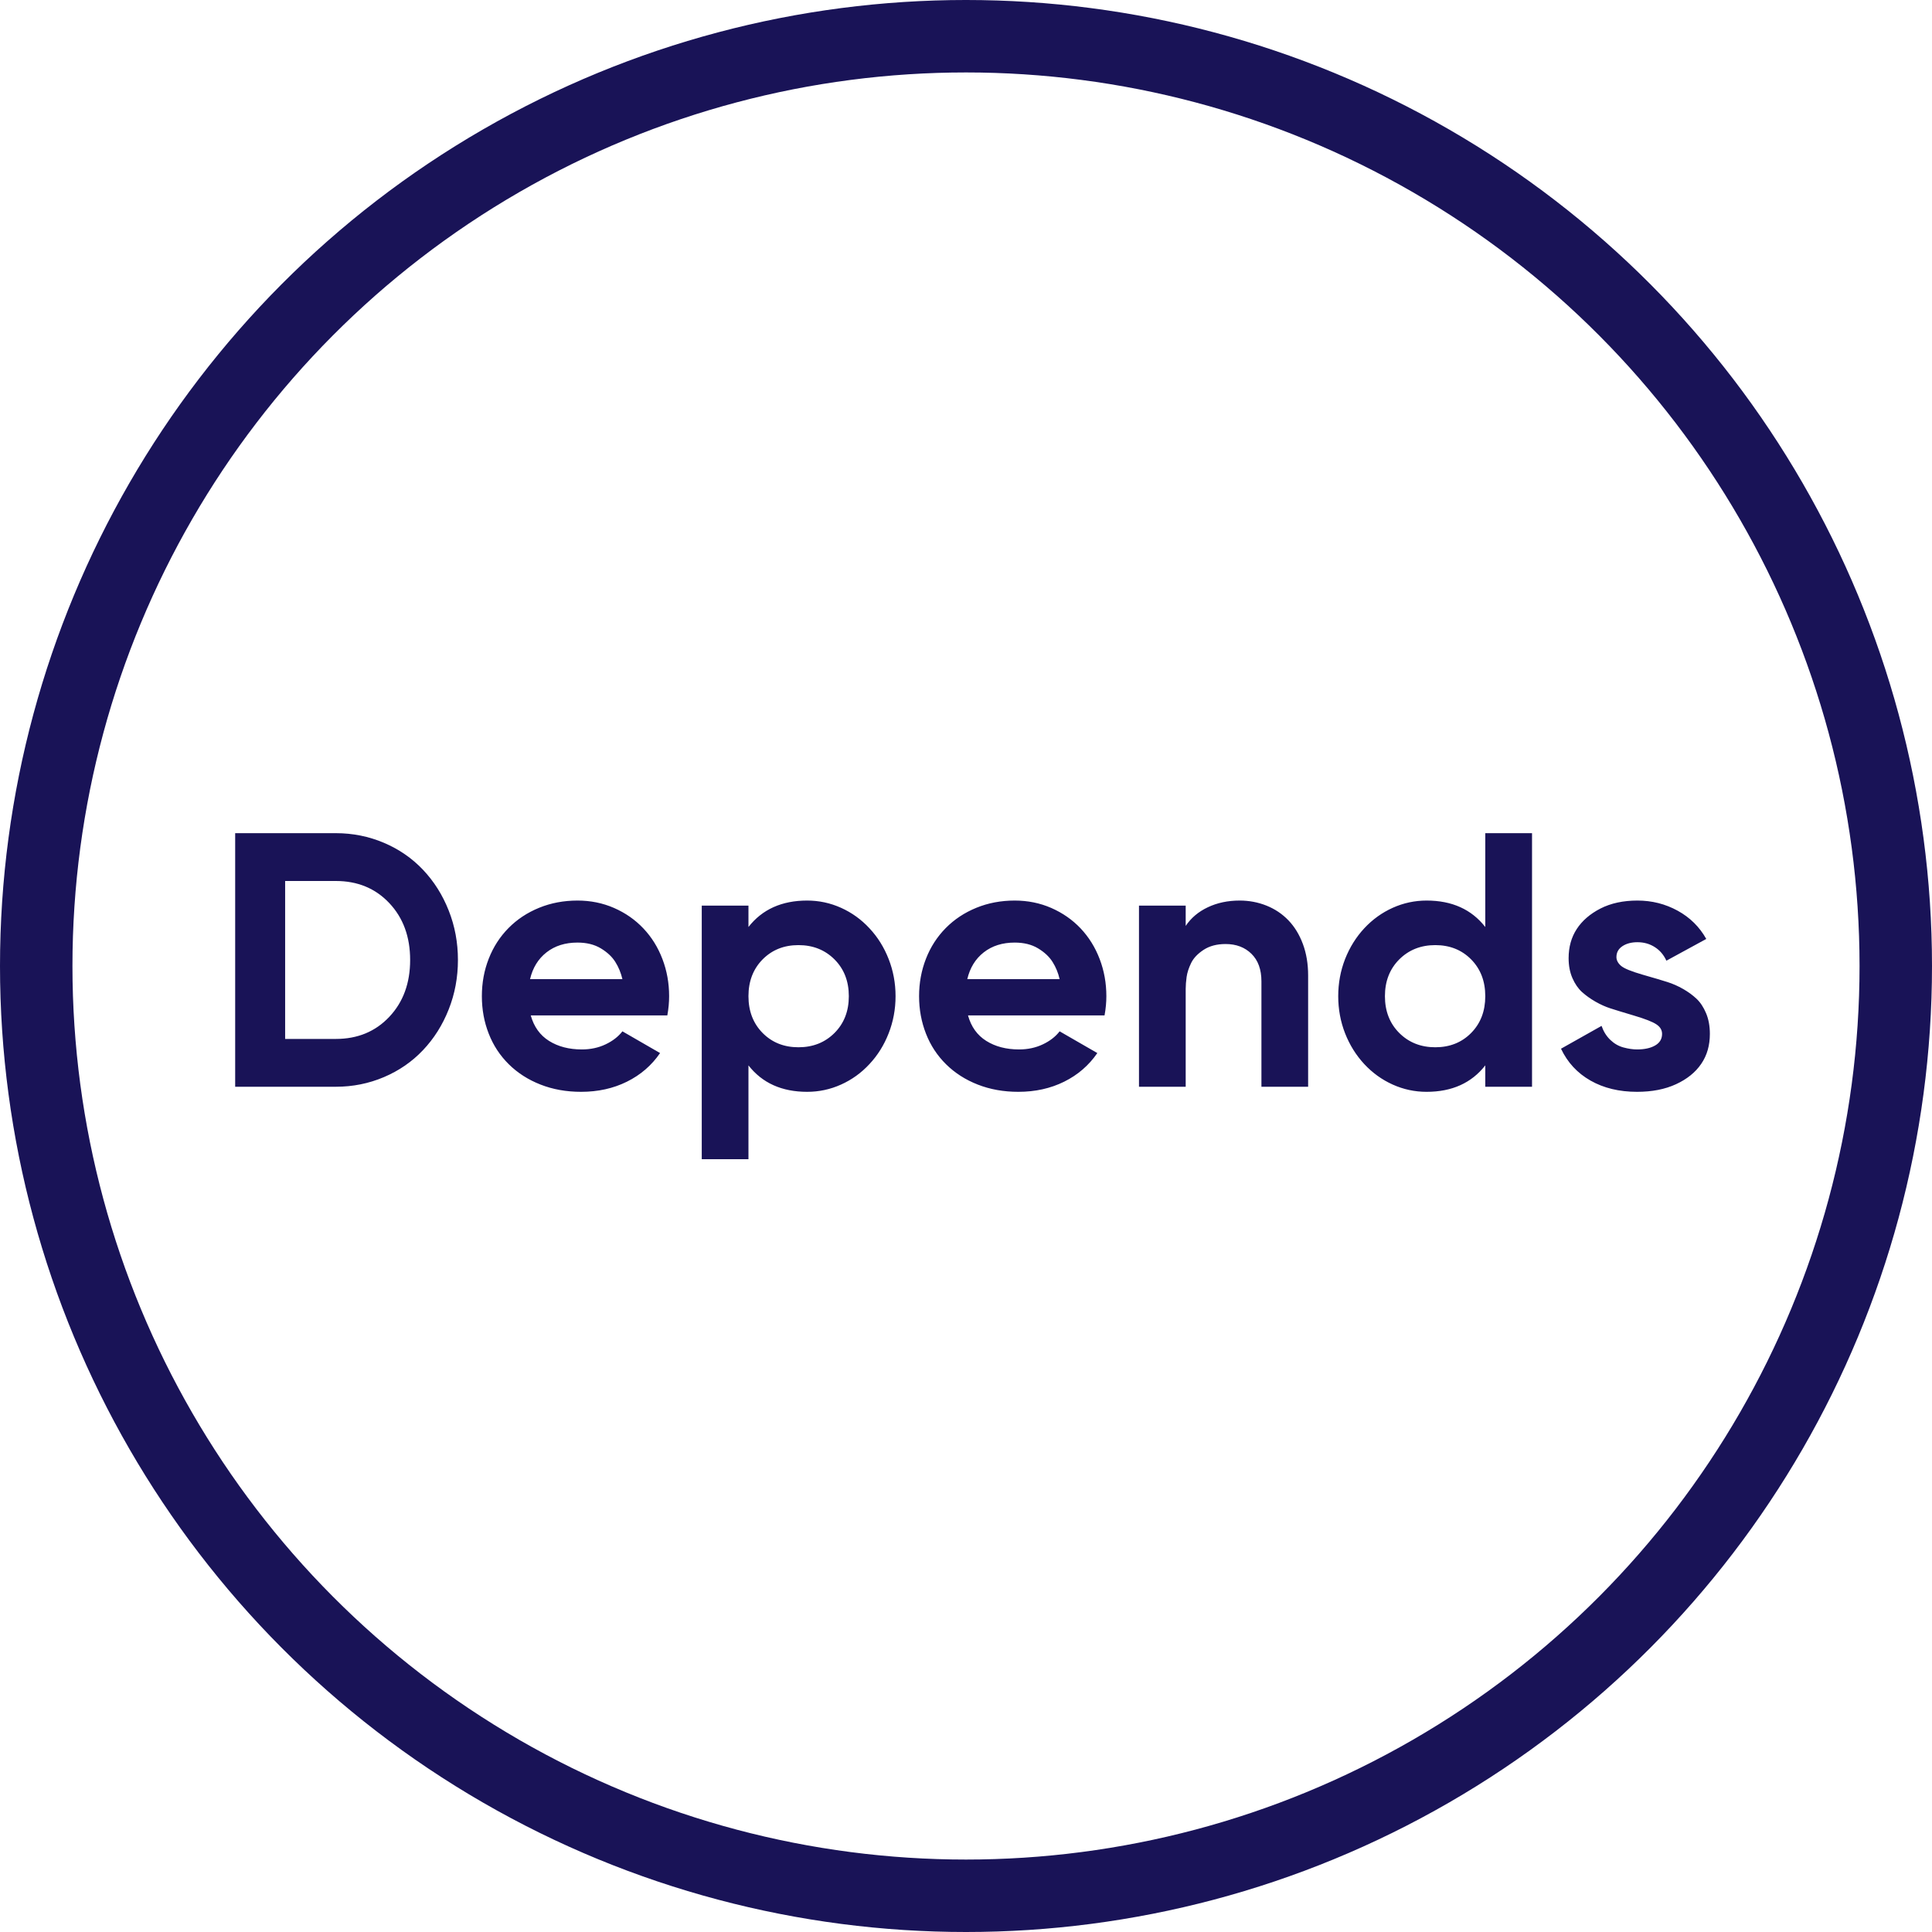 <?xml version="1.0" encoding="UTF-8"?>
<svg width="80px" height="80px" viewBox="0 0 80 80" version="1.1" xmlns="http://www.w3.org/2000/svg" xmlns:xlink="http://www.w3.org/1999/xlink">
    <title>Group 26</title>
    <g id="Flexi-Pages" stroke="none" stroke-width="1" fill="none" fill-rule="evenodd">
        <g id="Group-26">
            <path d="M13.908,45 C14.607,45 15.27,44.867 15.895,44.602 C16.52,44.337 17.06,43.965 17.515,43.485 C17.97,43.005 18.325,42.443 18.58,41.797 C18.835,41.153 18.962,40.47 18.962,39.75 C18.962,39.03 18.835,38.347 18.58,37.703 C18.325,37.057 17.97,36.495 17.515,36.015 C17.06,35.535 16.52,35.163 15.895,34.898 C15.27,34.633 14.607,34.5 13.908,34.5 L13.908,34.5 L9.738,34.5 L9.738,45 L13.908,45 Z M13.908,43.02 L11.807,43.02 L11.807,36.48 L13.908,36.48 C14.807,36.48 15.545,36.785 16.12,37.395 C16.695,38.005 16.983,38.79 16.983,39.75 C16.983,40.71 16.695,41.495 16.12,42.105 C15.545,42.715 14.807,43.02 13.908,43.02 L13.908,43.02 Z M24.062,45.21 C24.762,45.21 25.395,45.07 25.96,44.79 C26.525,44.51 26.983,44.115 27.332,43.605 L27.332,43.605 L25.773,42.705 C25.602,42.925 25.37,43.105 25.075,43.245 C24.78,43.385 24.453,43.455 24.093,43.455 C23.562,43.455 23.11,43.337 22.735,43.102 C22.36,42.867 22.108,42.515 21.977,42.045 L21.977,42.045 L27.633,42.045 C27.683,41.765 27.707,41.5 27.707,41.25 C27.707,40.71 27.615,40.197 27.43,39.712 C27.245,39.227 26.983,38.805 26.642,38.445 C26.302,38.085 25.898,37.803 25.427,37.597 C24.957,37.392 24.453,37.29 23.913,37.29 C23.343,37.29 22.812,37.39 22.323,37.59 C21.832,37.79 21.41,38.07 21.055,38.43 C20.7,38.79 20.427,39.212 20.238,39.697 C20.047,40.182 19.953,40.7 19.953,41.25 C19.953,41.8 20.047,42.318 20.238,42.803 C20.427,43.288 20.705,43.71 21.07,44.07 C21.435,44.43 21.872,44.71 22.383,44.91 C22.892,45.11 23.453,45.21 24.062,45.21 Z M25.773,40.545 L21.948,40.545 C22.058,40.075 22.285,39.705 22.63,39.435 C22.975,39.165 23.402,39.03 23.913,39.03 C24.293,39.03 24.615,39.11 24.88,39.27 C25.145,39.43 25.345,39.617 25.48,39.833 C25.615,40.047 25.712,40.285 25.773,40.545 L25.773,40.545 Z M30.992,48 L30.992,44.115 C31.562,44.845 32.373,45.21 33.422,45.21 C33.913,45.21 34.38,45.11 34.825,44.91 C35.27,44.71 35.663,44.428 36.002,44.062 C36.343,43.697 36.608,43.273 36.797,42.788 C36.987,42.303 37.083,41.79 37.083,41.25 C37.083,40.71 36.987,40.197 36.797,39.712 C36.608,39.227 36.343,38.803 36.002,38.438 C35.663,38.072 35.27,37.79 34.825,37.59 C34.38,37.39 33.913,37.29 33.422,37.29 C32.373,37.29 31.562,37.655 30.992,38.385 L30.992,38.385 L30.992,37.5 L29.058,37.5 L29.058,48 L30.992,48 Z M33.062,43.365 C32.462,43.365 31.968,43.167 31.578,42.773 C31.188,42.377 30.992,41.87 30.992,41.25 C30.992,40.63 31.188,40.123 31.578,39.727 C31.968,39.333 32.462,39.135 33.062,39.135 C33.663,39.135 34.16,39.333 34.555,39.727 C34.95,40.123 35.148,40.63 35.148,41.25 C35.148,41.87 34.95,42.377 34.555,42.773 C34.16,43.167 33.663,43.365 33.062,43.365 Z M42.167,45.21 C42.867,45.21 43.5,45.07 44.065,44.79 C44.63,44.51 45.087,44.115 45.438,43.605 L45.438,43.605 L43.877,42.705 C43.708,42.925 43.475,43.105 43.18,43.245 C42.885,43.385 42.557,43.455 42.197,43.455 C41.667,43.455 41.215,43.337 40.84,43.102 C40.465,42.867 40.212,42.515 40.083,42.045 L40.083,42.045 L45.737,42.045 C45.788,41.765 45.812,41.5 45.812,41.25 C45.812,40.71 45.72,40.197 45.535,39.712 C45.35,39.227 45.087,38.805 44.748,38.445 C44.407,38.085 44.002,37.803 43.532,37.597 C43.062,37.392 42.557,37.29 42.017,37.29 C41.447,37.29 40.917,37.39 40.428,37.59 C39.938,37.79 39.515,38.07 39.16,38.43 C38.805,38.79 38.532,39.212 38.343,39.697 C38.153,40.182 38.057,40.7 38.057,41.25 C38.057,41.8 38.153,42.318 38.343,42.803 C38.532,43.288 38.81,43.71 39.175,44.07 C39.54,44.43 39.977,44.71 40.487,44.91 C40.998,45.11 41.557,45.21 42.167,45.21 Z M43.877,40.545 L40.053,40.545 C40.163,40.075 40.39,39.705 40.735,39.435 C41.08,39.165 41.508,39.03 42.017,39.03 C42.398,39.03 42.72,39.11 42.985,39.27 C43.25,39.43 43.45,39.617 43.585,39.833 C43.72,40.047 43.818,40.285 43.877,40.545 L43.877,40.545 Z M49.097,45 L49.097,40.95 C49.097,40.8 49.11,40.635 49.135,40.455 C49.16,40.275 49.222,40.083 49.322,39.877 C49.422,39.672 49.595,39.49 49.84,39.33 C50.085,39.17 50.388,39.09 50.748,39.09 C51.188,39.09 51.545,39.225 51.82,39.495 C52.095,39.765 52.233,40.145 52.233,40.635 L52.233,40.635 L52.233,45 L54.167,45 L54.167,40.395 C54.167,39.915 54.095,39.48 53.95,39.09 C53.805,38.7 53.605,38.373 53.35,38.108 C53.095,37.843 52.792,37.64 52.443,37.5 C52.093,37.36 51.722,37.29 51.333,37.29 C50.843,37.29 50.403,37.383 50.013,37.568 C49.623,37.752 49.318,38.01 49.097,38.34 L49.097,38.34 L49.097,37.5 L47.163,37.5 L47.163,45 L49.097,45 Z M59.072,45.21 C60.123,45.21 60.932,44.845 61.502,44.115 L61.502,44.115 L61.502,45 L63.438,45 L63.438,34.5 L61.502,34.5 L61.502,38.385 C60.932,37.655 60.123,37.29 59.072,37.29 C58.583,37.29 58.115,37.39 57.67,37.59 C57.225,37.79 56.833,38.072 56.492,38.438 C56.153,38.803 55.888,39.227 55.697,39.712 C55.508,40.197 55.413,40.71 55.413,41.25 C55.413,41.79 55.508,42.303 55.697,42.788 C55.888,43.273 56.153,43.697 56.492,44.062 C56.833,44.428 57.225,44.71 57.67,44.91 C58.115,45.11 58.583,45.21 59.072,45.21 Z M59.432,43.365 C58.833,43.365 58.335,43.167 57.94,42.773 C57.545,42.377 57.347,41.87 57.347,41.25 C57.347,40.63 57.545,40.123 57.94,39.727 C58.335,39.333 58.833,39.135 59.432,39.135 C60.032,39.135 60.528,39.333 60.917,39.727 C61.307,40.123 61.502,40.63 61.502,41.25 C61.502,41.87 61.307,42.377 60.917,42.773 C60.528,43.167 60.032,43.365 59.432,43.365 Z M67.787,45.21 C68.407,45.21 68.945,45.105 69.4,44.895 C69.855,44.685 70.203,44.405 70.442,44.055 C70.683,43.705 70.802,43.29 70.802,42.81 C70.802,42.49 70.75,42.205 70.645,41.955 C70.54,41.705 70.407,41.505 70.248,41.355 C70.088,41.205 69.903,41.07 69.692,40.95 C69.483,40.83 69.267,40.735 69.047,40.665 C68.828,40.595 68.483,40.492 68.013,40.358 C67.543,40.222 67.245,40.1 67.12,39.99 C66.995,39.88 66.933,39.76 66.933,39.63 C66.933,39.44 67.015,39.29 67.18,39.18 C67.345,39.07 67.552,39.015 67.802,39.015 C68.073,39.015 68.312,39.083 68.522,39.218 C68.733,39.352 68.892,39.54 69.002,39.78 L69.002,39.78 L70.653,38.88 C70.373,38.38 69.978,37.99 69.468,37.71 C68.957,37.43 68.403,37.29 67.802,37.29 C67.213,37.29 66.703,37.4 66.272,37.62 C65.843,37.84 65.515,38.123 65.29,38.468 C65.065,38.812 64.953,39.215 64.953,39.675 C64.953,39.985 65.005,40.26 65.11,40.5 C65.215,40.74 65.347,40.932 65.507,41.078 C65.668,41.222 65.853,41.355 66.062,41.475 C66.272,41.595 66.478,41.688 66.677,41.752 C66.877,41.818 67.205,41.917 67.66,42.053 C68.115,42.188 68.422,42.307 68.582,42.413 C68.743,42.517 68.823,42.65 68.823,42.81 C68.823,43.02 68.728,43.18 68.537,43.29 C68.347,43.4 68.097,43.455 67.787,43.455 C67.618,43.455 67.43,43.428 67.225,43.373 C67.02,43.318 66.838,43.212 66.677,43.057 C66.517,42.903 66.397,42.71 66.317,42.48 L66.317,42.48 L64.638,43.425 C64.907,43.995 65.315,44.435 65.86,44.745 C66.405,45.055 67.047,45.21 67.787,45.21 Z" id="Depends" fill="#191357" fill-rule="nonzero"></path>
            <circle id="Oval" stroke="#191357" stroke-width="3" cx="40" cy="40" r="38.5"></circle>
        </g>
    </g>
</svg>